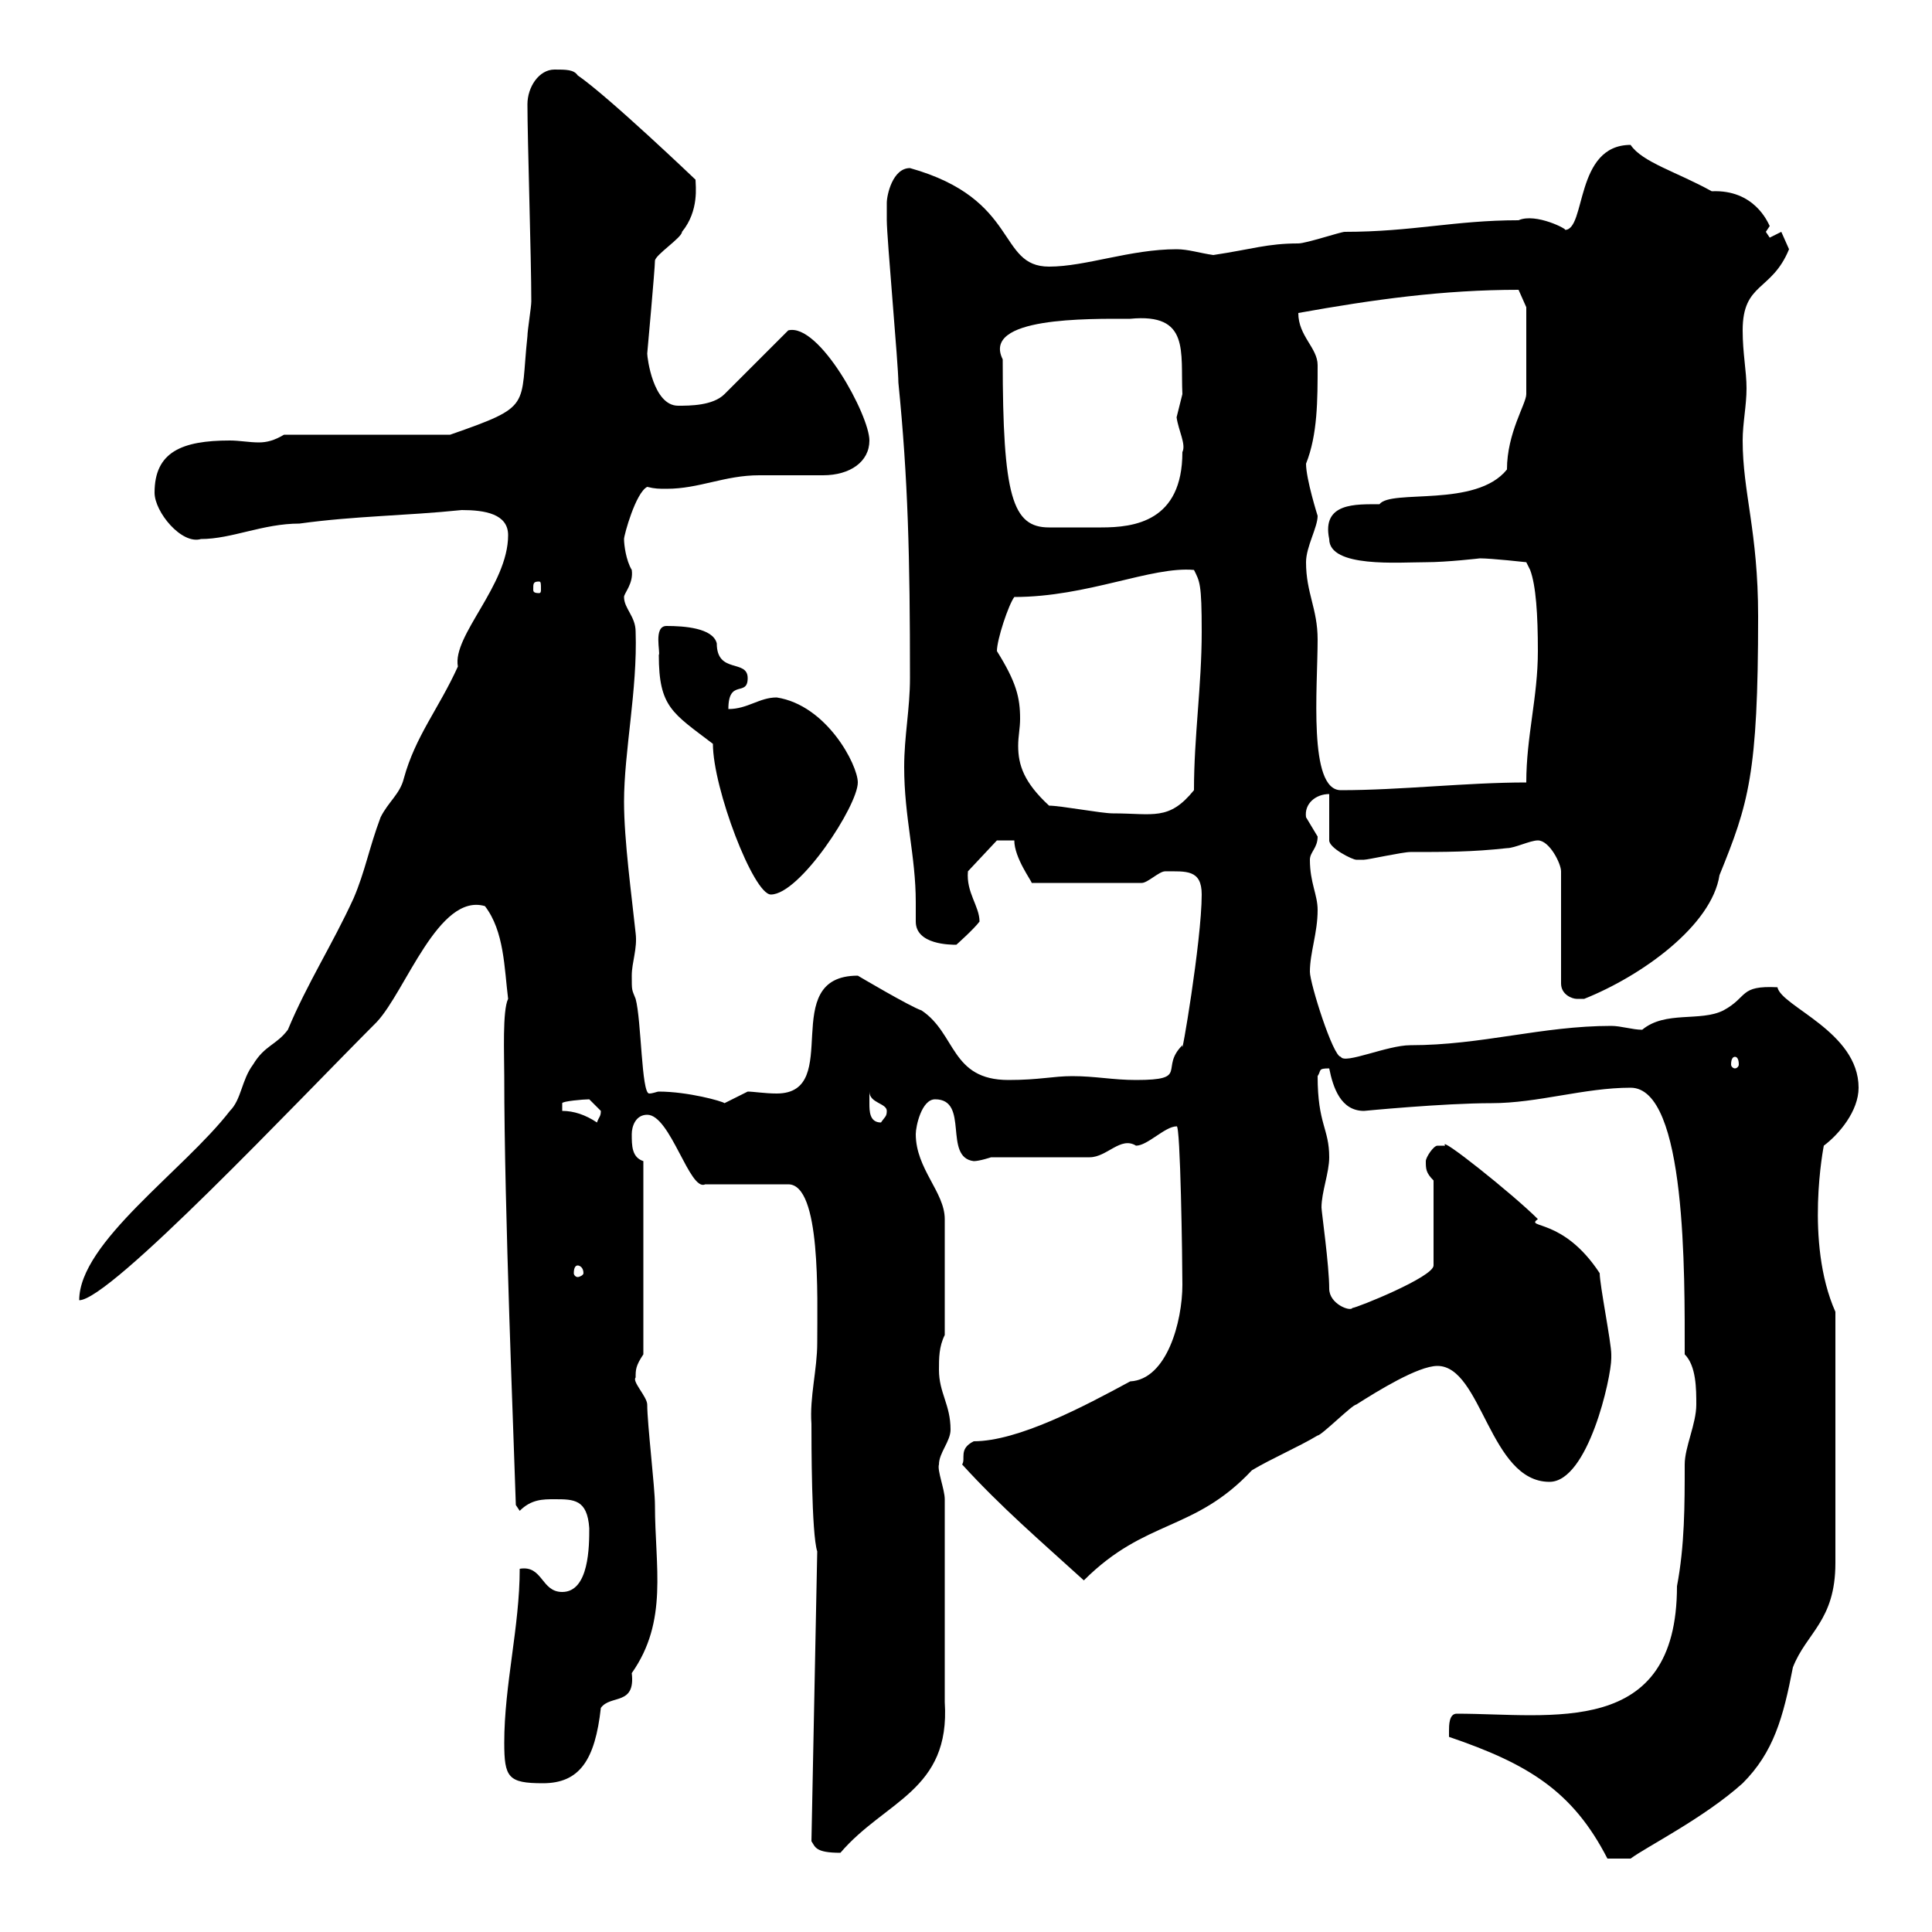<svg xmlns="http://www.w3.org/2000/svg" xmlns:xlink="http://www.w3.org/1999/xlink" width="300" height="300"><path d="M225 268.80C225 268.80 225 269.70 225 269.70C237.30 273.90 244.20 278.10 249.60 288.60L253.20 288.60C255.60 286.80 264.60 282.30 270.60 276.90C275.40 272.10 276.90 266.70 278.40 258.90C280.50 253.50 285 251.70 285 242.70L285 203.70C280.20 192.90 283.20 177.90 283.20 177.90C285.60 176.10 288.60 172.50 288.60 168.90C288.60 160.20 276.60 156.30 276 153.30C270 153 271.50 154.80 267.60 156.90C264 158.70 258.60 156.90 255 159.90C253.50 159.90 251.70 159.30 250.20 159.30C239.40 159.30 230.10 162.30 219 162.30C215.40 162.30 208.80 165.30 208.20 164.10C207 164.10 203.40 152.70 203.40 150.90C203.40 147.90 204.60 144.90 204.60 141.30C204.60 138.90 203.40 137.10 203.40 133.50C203.40 132.30 204.60 131.70 204.60 129.90C204.60 129.90 202.80 126.90 202.80 126.90C202.50 124.80 204.30 123.30 206.40 123.30L206.40 130.50C206.40 131.70 210 133.50 210.60 133.50C210.60 133.50 211.80 133.50 211.80 133.50C212.40 133.50 217.80 132.30 219 132.30C224.40 132.30 228.60 132.30 234 131.70C235.20 131.70 237.60 130.50 238.80 130.50C240.60 130.50 242.40 134.10 242.40 135.30L242.40 152.70C242.40 154.50 244.20 155.10 244.80 155.10C244.80 155.10 246 155.10 246 155.10C255 151.50 265.80 143.70 267 135.90C271.50 124.80 273 120.30 273 95.70C273 82.50 270.60 76.50 270.60 68.40C270.60 65.70 271.20 63 271.20 60.30C271.20 57.60 270.60 54.90 270.60 51.30C270.60 43.80 275.10 45.30 277.80 38.70C277.80 38.70 276.60 36 276.60 36C276.60 36 274.80 36.90 274.80 36.90C274.80 36.90 274.20 36 274.20 36L274.80 35.10C274.50 34.50 272.40 29.40 265.80 29.70C260.40 26.70 255 25.20 253.20 22.50C244.50 22.50 246.30 35.70 243 35.70C243.60 35.70 238.50 33 235.80 34.20C225.90 34.20 219.30 36 208.80 36C208.20 36 202.80 37.80 201.60 37.80C196.80 37.80 194.40 38.70 188.40 39.60C186.30 39.30 184.50 38.70 182.70 38.70C175.50 38.70 168.60 41.40 162.90 41.40C154.80 41.40 158.40 30.90 141.30 26.10C138.60 26.10 137.70 30.30 137.70 31.50C137.70 32.40 137.70 34.20 137.70 34.20C137.70 36.90 139.50 56.70 139.50 59.40C141 74.40 141.30 86.40 141.30 105.30C141.30 110.10 140.40 114.30 140.40 119.10C140.40 126.90 142.20 132.90 142.20 140.10C142.20 141 142.20 142.20 142.20 143.10C142.20 146.70 147.60 146.70 148.50 146.70C148.50 146.70 151.20 144.30 152.10 143.10C152.10 140.70 150 138.60 150.30 135.30L154.80 130.50L157.50 130.50C157.50 133.20 160.20 136.80 160.20 137.10L177.30 137.10C178.20 137.10 180 135.30 180.90 135.30C184.20 135.30 186.60 135 186.60 138.90C186.60 146.10 183.30 165.30 183.60 162.30C180 165.90 184.80 167.70 176.40 167.70C172.80 167.70 170.10 167.10 166.50 167.10C163.50 167.10 161.40 167.70 156.60 167.70C147.60 167.70 148.50 160.50 143.10 156.90C141.30 156.30 133.20 151.50 133.20 151.50C120.60 151.50 131.10 169.80 120.60 169.80C118.80 169.80 117 169.50 116.10 169.50C116.10 169.50 112.50 171.30 112.50 171.30C112.20 171 106.80 169.50 102.30 169.50C102 169.50 101.40 169.80 100.80 169.80C99.60 169.80 99.60 158.40 98.70 155.10C98.10 153.60 98.10 153.90 98.10 151.50C98.10 149.40 99 147.30 98.70 144.90C98.10 139.20 96.90 130.50 96.90 124.50C96.90 116.70 99 107.10 98.70 98.10C98.70 95.70 96.90 94.50 96.90 92.70C96.90 92.10 98.40 90.60 98.10 88.50C97.20 87 96.90 84.60 96.90 83.70C96.90 83.10 98.70 76.50 100.50 75.60C101.70 75.90 102.30 75.90 103.50 75.90C108.60 75.90 112.50 73.80 117.90 73.80C118.80 73.80 126.90 73.80 127.80 73.80C132 73.80 135 71.70 135 68.40C135 64.50 127.20 50.10 122.40 51.30L112.50 61.20C110.70 63 107.10 63 105.30 63C101.40 63 100.50 55.50 100.50 54.90C100.50 54.90 101.70 41.70 101.70 40.50C101.70 39.60 105.90 36.90 105.90 36C108.60 32.70 108 28.80 108 27.90C108 27.90 94.50 15 89.70 11.70C89.10 10.80 87.90 10.80 86.10 10.80C83.70 10.80 81.90 13.50 81.90 16.20C81.90 21.60 82.50 40.20 82.50 46.80C82.50 47.70 81.90 51.30 81.90 52.20C80.70 63.30 82.80 63 69.90 67.50L44.10 67.50C42.60 68.40 41.40 68.70 40.20 68.70C38.70 68.70 37.20 68.40 35.70 68.40C28.20 68.40 24 70.20 24 76.50C24 79.50 28.20 84.60 31.20 83.70C36 83.70 40.80 81.30 46.50 81.30C55.20 80.10 63 80.10 71.70 79.20C75.30 79.20 78.90 79.80 78.90 83.10C78.90 90.90 70.20 98.70 71.10 103.50C68.10 110.10 64.50 114.30 62.70 120.90C62.10 123.30 60.30 124.50 59.10 126.90C57.30 131.70 56.70 135.30 54.90 139.50C51.60 146.70 47.70 152.70 44.70 159.90C42.90 162.30 41.10 162.30 39.30 165.30C37.50 167.70 37.50 170.70 35.70 172.50C28.50 181.80 12.30 192.90 12.30 201.90C17.10 201.90 46.20 171 58.50 158.70C63 153.90 68.10 138.60 75.30 140.70C78.30 144.60 78.30 150.30 78.90 155.10C78 156.90 78.30 163.80 78.30 167.10C78.30 187.80 79.80 223.80 80.10 233.70L80.70 234.60C82.50 232.80 84.30 232.80 86.10 232.80C89.10 232.80 91.20 232.80 91.50 237.30C91.50 240 91.50 247.20 87.30 247.20C84 247.20 84.30 243 80.70 243.60C80.70 252.60 78.30 261.60 78.30 270.60C78.30 276 78.90 276.90 84.30 276.90C90 276.90 92.40 273.30 93.30 265.20C94.80 263.10 98.70 264.90 98.10 259.80C103.80 251.70 101.70 243.30 101.70 233.70C101.70 231 100.50 221.10 100.50 218.10C100.50 216.90 98.10 214.50 98.70 213.90C98.70 212.70 98.70 212.10 99.90 210.30L99.90 180.30C98.10 179.70 98.10 177.90 98.10 176.10C98.10 174.90 98.70 173.10 100.50 173.10C104.10 173.10 107.10 185.10 109.50 183.90L122.40 183.90C127.50 183.90 126.90 201.30 126.90 208.50C126.90 212.70 125.70 216.90 126 221.10C126 223.80 126 238.20 126.90 240.90L126 285.90C126.60 286.80 126.60 287.70 130.50 287.70C137.40 279.60 147.60 278.10 146.70 264.30L146.70 232.80C146.70 231.30 145.50 228.30 145.80 227.40C145.80 225.60 147.60 223.80 147.60 222C147.60 218.10 145.80 216.30 145.80 212.70C145.80 210.90 145.80 209.10 146.70 207.30L146.70 189.30C146.70 185.10 142.20 181.50 142.20 176.10C142.20 174.90 143.10 170.70 145.20 170.70C150.60 170.70 146.40 179.70 151.20 180.30C152.10 180.30 153.90 179.70 153.90 179.70L169.20 179.70C171.90 179.70 174 176.40 176.40 177.90C178.20 177.90 180.90 174.90 182.70 174.90C183.30 174.30 183.60 195.90 183.60 199.50C183.60 205.20 181.20 214.20 175.50 214.50C168.30 218.40 158.10 223.80 151.20 223.80C148.80 225 150 226.50 149.40 227.40C155.40 234 161.70 239.40 168.30 245.40C177.90 235.80 185.40 237.90 194.40 228.30C197.40 226.50 201.60 224.70 204.60 222.90C205.20 222.90 210 218.10 210.60 218.10C213.90 216 220.20 212.10 223.20 212.10C230.10 212.10 231.30 230.10 240.60 230.10C246.60 230.10 250.20 213.90 250.20 210.90C250.20 210.30 250.20 210.30 250.20 210.30C250.20 208.50 248.40 199.50 248.40 197.70C242.70 189 236.70 190.80 238.80 189.30C234.90 185.40 223.20 176.10 224.40 177.90C224.40 177.90 224.40 177.90 223.20 177.90C222.60 177.90 221.40 179.70 221.40 180.30C221.40 181.50 221.40 182.10 222.60 183.30L222.60 196.50C222.60 198.30 210.60 203.10 210 203.10C209.70 203.70 206.40 202.50 206.40 200.10C206.40 196.50 205.20 188.10 205.20 187.50C205.20 185.10 206.40 182.10 206.40 179.70C206.40 175.20 204.60 174.60 204.60 167.10C205.20 166.20 204.60 165.90 206.40 165.90C207 168.90 208.20 172.50 211.80 172.50C211.80 172.50 224.10 171.30 231.60 171.30C238.80 171.30 246 168.90 253.20 168.90C261.90 168.90 261.60 198 261.60 210.30C263.40 212.10 263.40 215.70 263.40 218.10C263.40 221.10 261.60 224.70 261.60 227.40C261.60 233.70 261.60 240 260.40 246.30C260.40 270 240.90 266.10 226.20 266.10C225 266.10 225 267.90 225 268.80ZM89.70 196.50C90 196.50 90.60 196.80 90.60 197.70C90.60 198 90 198.30 89.70 198.30C89.40 198.30 89.10 198 89.10 197.70C89.10 196.80 89.40 196.50 89.70 196.50ZM87.30 172.50L87.30 171.30C87.30 171 90.60 170.70 91.50 170.70C91.50 170.70 93.30 172.50 93.30 172.50C93.30 173.40 93 173.40 92.70 174.30C90.90 173.10 89.10 172.50 87.30 172.50ZM135 171.30C135 171.30 135 169.50 135 169.50C135 171.30 137.70 171.30 137.70 172.50C137.70 173.40 137.40 173.40 136.80 174.30C135 174.30 135 172.50 135 171.30ZM269.40 164.10C269.70 164.10 270 164.40 270 165.30C270 165.60 269.70 165.90 269.40 165.90C269.10 165.90 268.80 165.60 268.80 165.30C268.80 164.40 269.10 164.10 269.40 164.10ZM110.70 115.50C110.70 122.40 117 138.90 119.70 138.90C124.20 138.90 133.20 125.10 133.20 121.50C133.20 118.80 128.40 109.50 120.60 108.30C117.90 108.30 116.10 110.10 113.10 110.10C113.10 105.30 116.10 108.30 116.10 105.30C116.10 102.30 111.30 104.70 111.30 99.90C110.70 97.50 106.20 97.20 103.50 97.20C101.40 97.20 102.60 101.40 102.30 101.70C102.30 109.80 104.40 110.70 110.70 115.50ZM162.90 125.10C159 121.50 158.10 118.80 158.10 115.80C158.10 114.30 158.40 113.10 158.40 111.60C158.40 108.30 157.80 105.90 154.80 101.10C154.80 99.30 156.60 93.90 157.50 92.70C168.90 92.70 178.80 87.90 185.40 88.50C186.30 90.30 186.60 90.60 186.60 98.10C186.60 106.50 185.40 114.30 185.40 122.70C181.50 127.50 179.10 126.30 172.80 126.30C171 126.30 164.70 125.10 162.90 125.10ZM202.80 87.30C202.80 84.90 204.60 81.90 204.60 80.10C204.60 80.10 202.80 74.40 202.80 72C204.60 67.50 204.60 62.10 204.60 56.70C204.60 54 201.60 52.20 201.60 48.60C213.30 46.50 224.10 45 235.80 45L237 47.70L237 61.20C237 62.70 234 67.20 234 72.90C229.20 78.90 216 75.90 214.20 78.30C210.60 78.30 205.20 78 206.40 83.70C206.40 88.20 217.20 87.30 221.40 87.30C224.70 87.30 229.80 86.70 229.80 86.70C231.60 86.70 237 87.30 237 87.30L237.60 88.50C238.50 90.90 238.80 95.40 238.80 101.10C238.80 108.30 237 114.30 237 121.50C227.70 121.50 217.50 122.70 208.20 122.70C203.10 122.70 204.60 106.80 204.60 99.30C204.60 94.50 202.80 92.10 202.80 87.30ZM83.70 90.30C84 90.30 84 90.60 84 91.50C84 91.80 84 92.10 83.70 92.10C82.80 92.10 82.80 91.80 82.80 91.50C82.80 90.60 82.80 90.30 83.70 90.30ZM155.70 55.80C152.40 49.20 168.90 49.50 175.50 49.50C184.80 48.60 183.30 54.60 183.60 61.20C183.60 61.20 182.70 64.80 182.70 64.80C183 66.90 184.20 69 183.60 70.20C183.60 81 176.10 81.90 171 81.90C169.80 81.90 168 81.90 166.50 81.90C165.30 81.90 163.80 81.90 162.90 81.90C157.20 81.90 155.70 77.10 155.70 55.80Z"/></svg>
